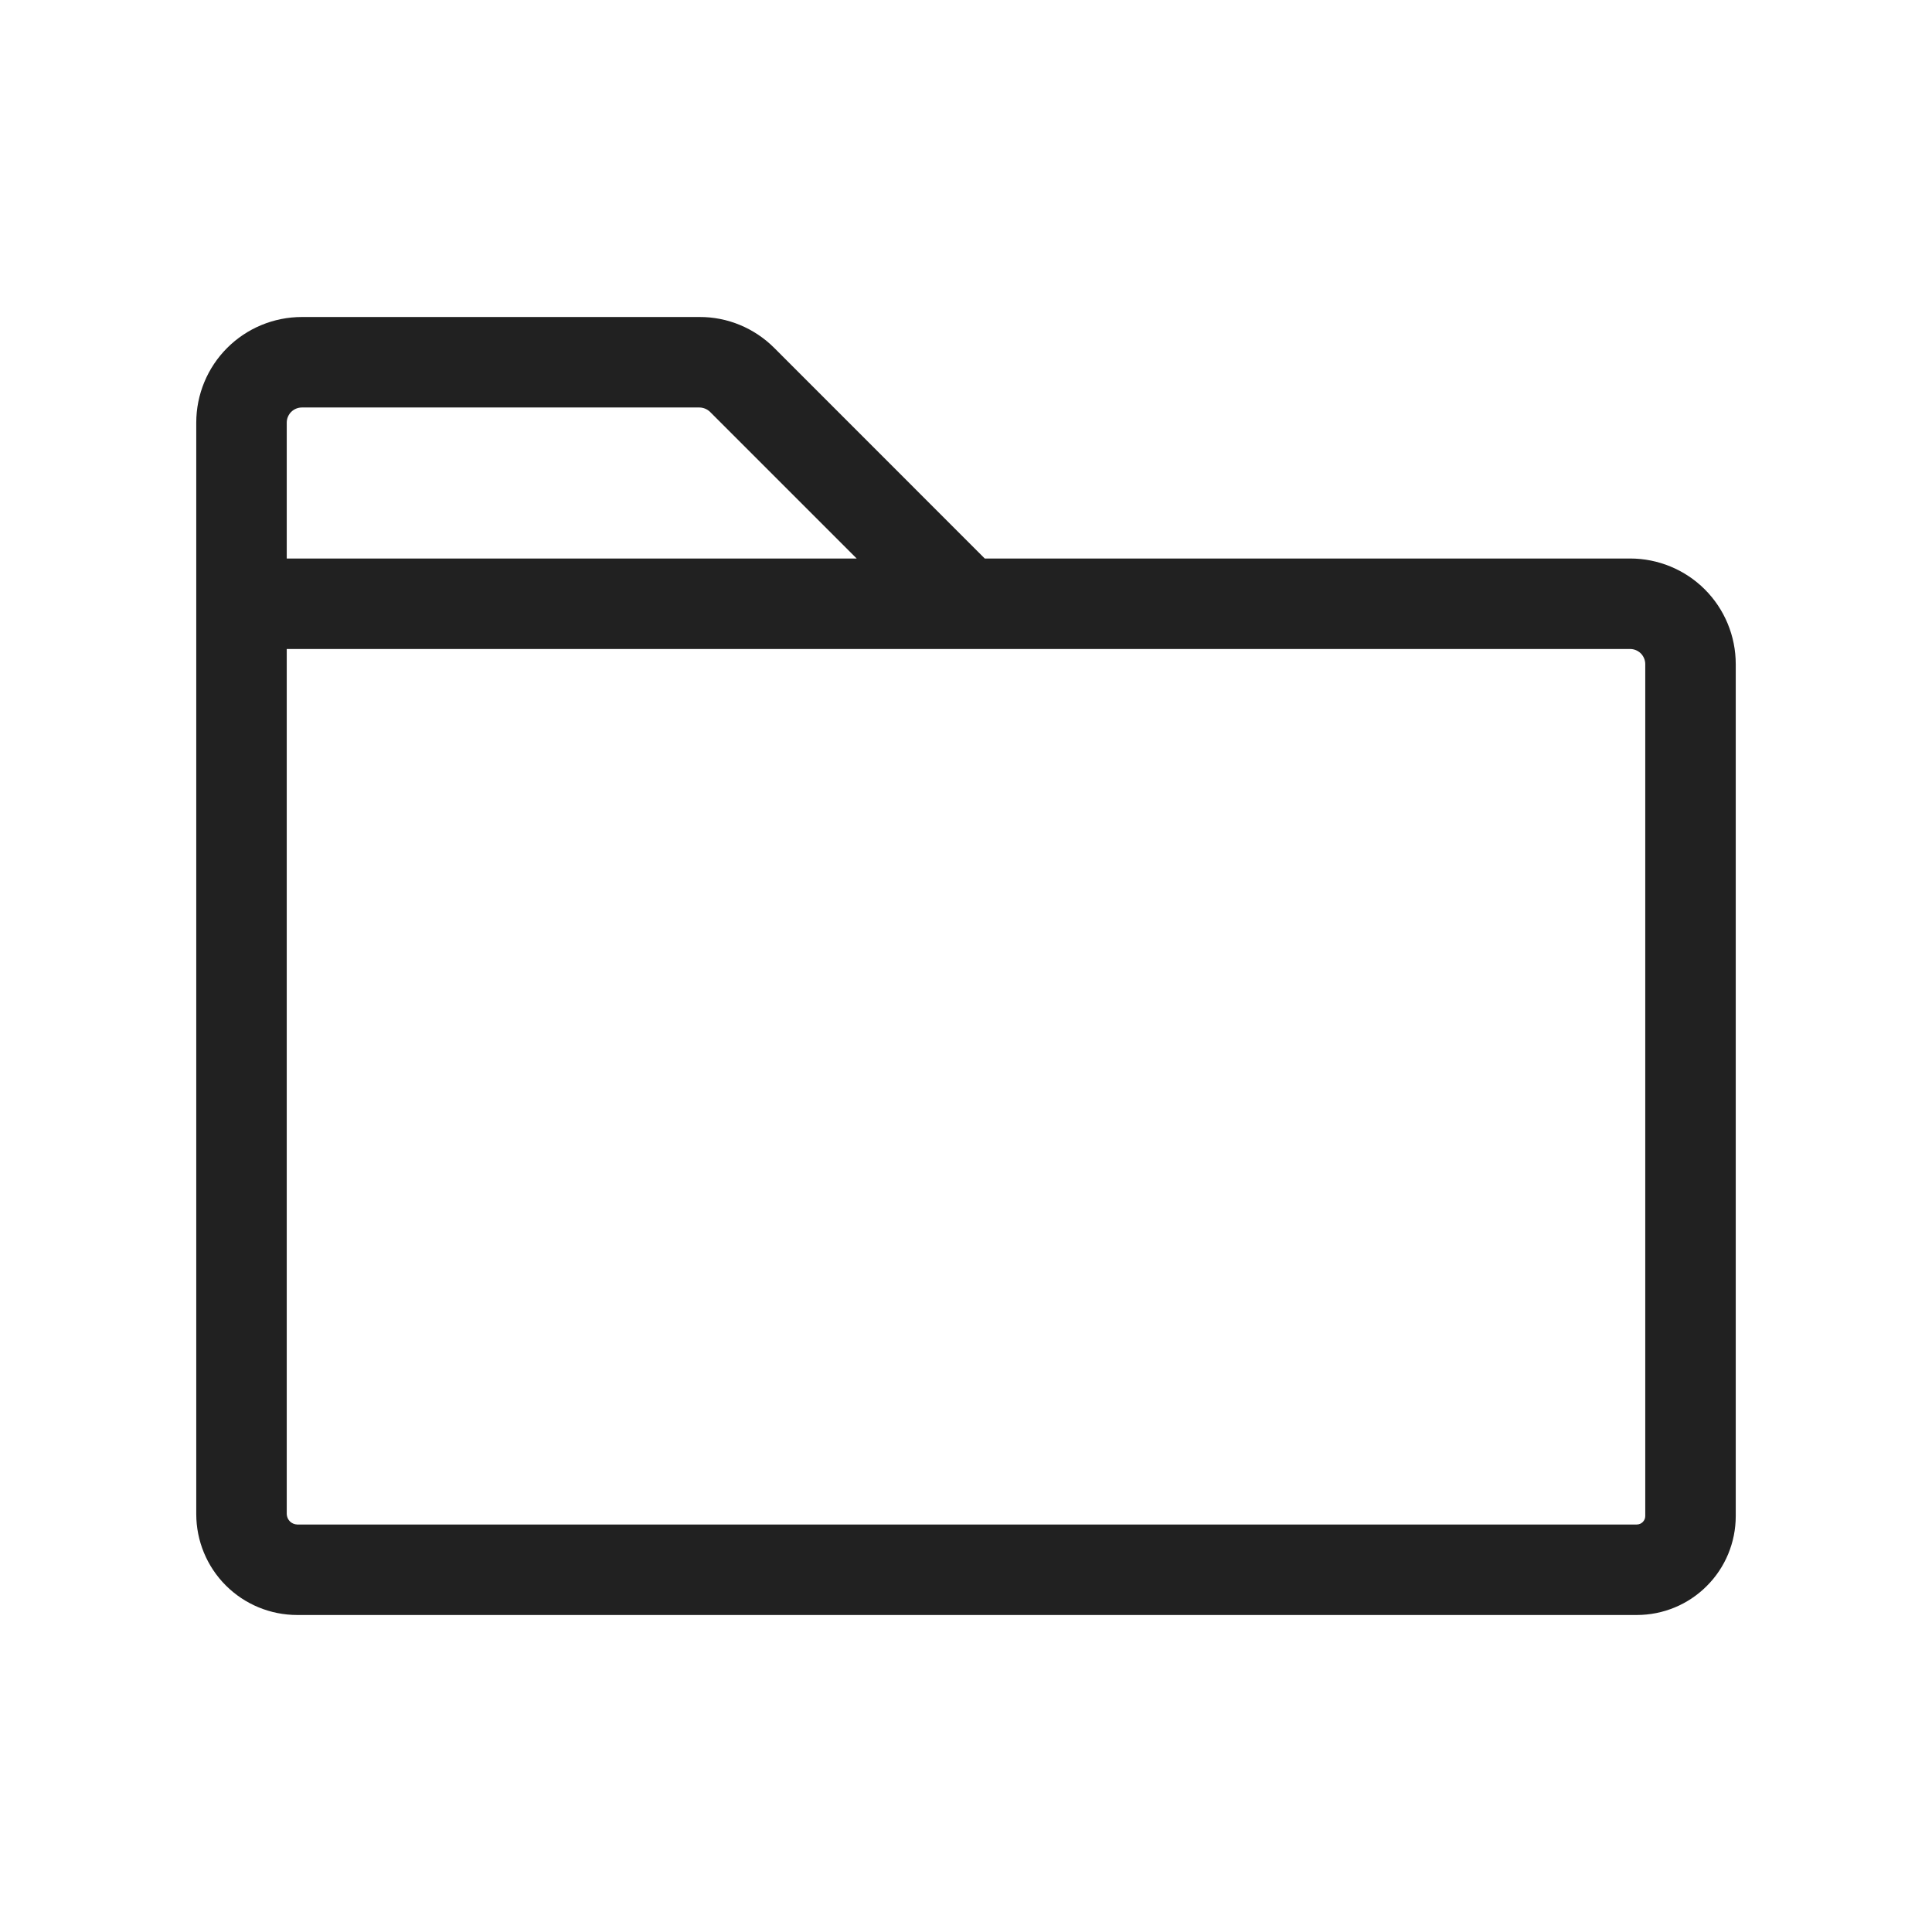 <svg width="24" height="24" viewBox="0 0 24 24" fill="none" xmlns="http://www.w3.org/2000/svg">
<path d="M20.25 6.938H12.233L9.618 4.322C9.496 4.2 9.351 4.103 9.192 4.037C9.033 3.971 8.862 3.937 8.69 3.938H3.75C3.402 3.938 3.068 4.076 2.822 4.322C2.576 4.568 2.438 4.902 2.438 5.25V18.808C2.438 19.141 2.57 19.46 2.805 19.695C3.04 19.93 3.359 20.062 3.692 20.062H20.333C20.659 20.062 20.972 19.933 21.202 19.702C21.433 19.472 21.562 19.159 21.562 18.833V8.25C21.562 7.902 21.424 7.568 21.178 7.322C20.932 7.076 20.598 6.938 20.25 6.938ZM3.75 5.062H8.69C8.739 5.063 8.787 5.083 8.822 5.118L10.642 6.938H3.562V5.25C3.562 5.2 3.582 5.153 3.617 5.117C3.653 5.082 3.7 5.062 3.75 5.062ZM20.438 18.833C20.438 18.861 20.427 18.887 20.407 18.907C20.387 18.927 20.361 18.938 20.333 18.938H3.692C3.658 18.937 3.625 18.923 3.601 18.899C3.577 18.875 3.563 18.842 3.562 18.808V8.062H20.25C20.3 8.062 20.347 8.082 20.383 8.117C20.418 8.153 20.438 8.2 20.438 8.25V18.833Z" fill="#212121"/>
</svg>

